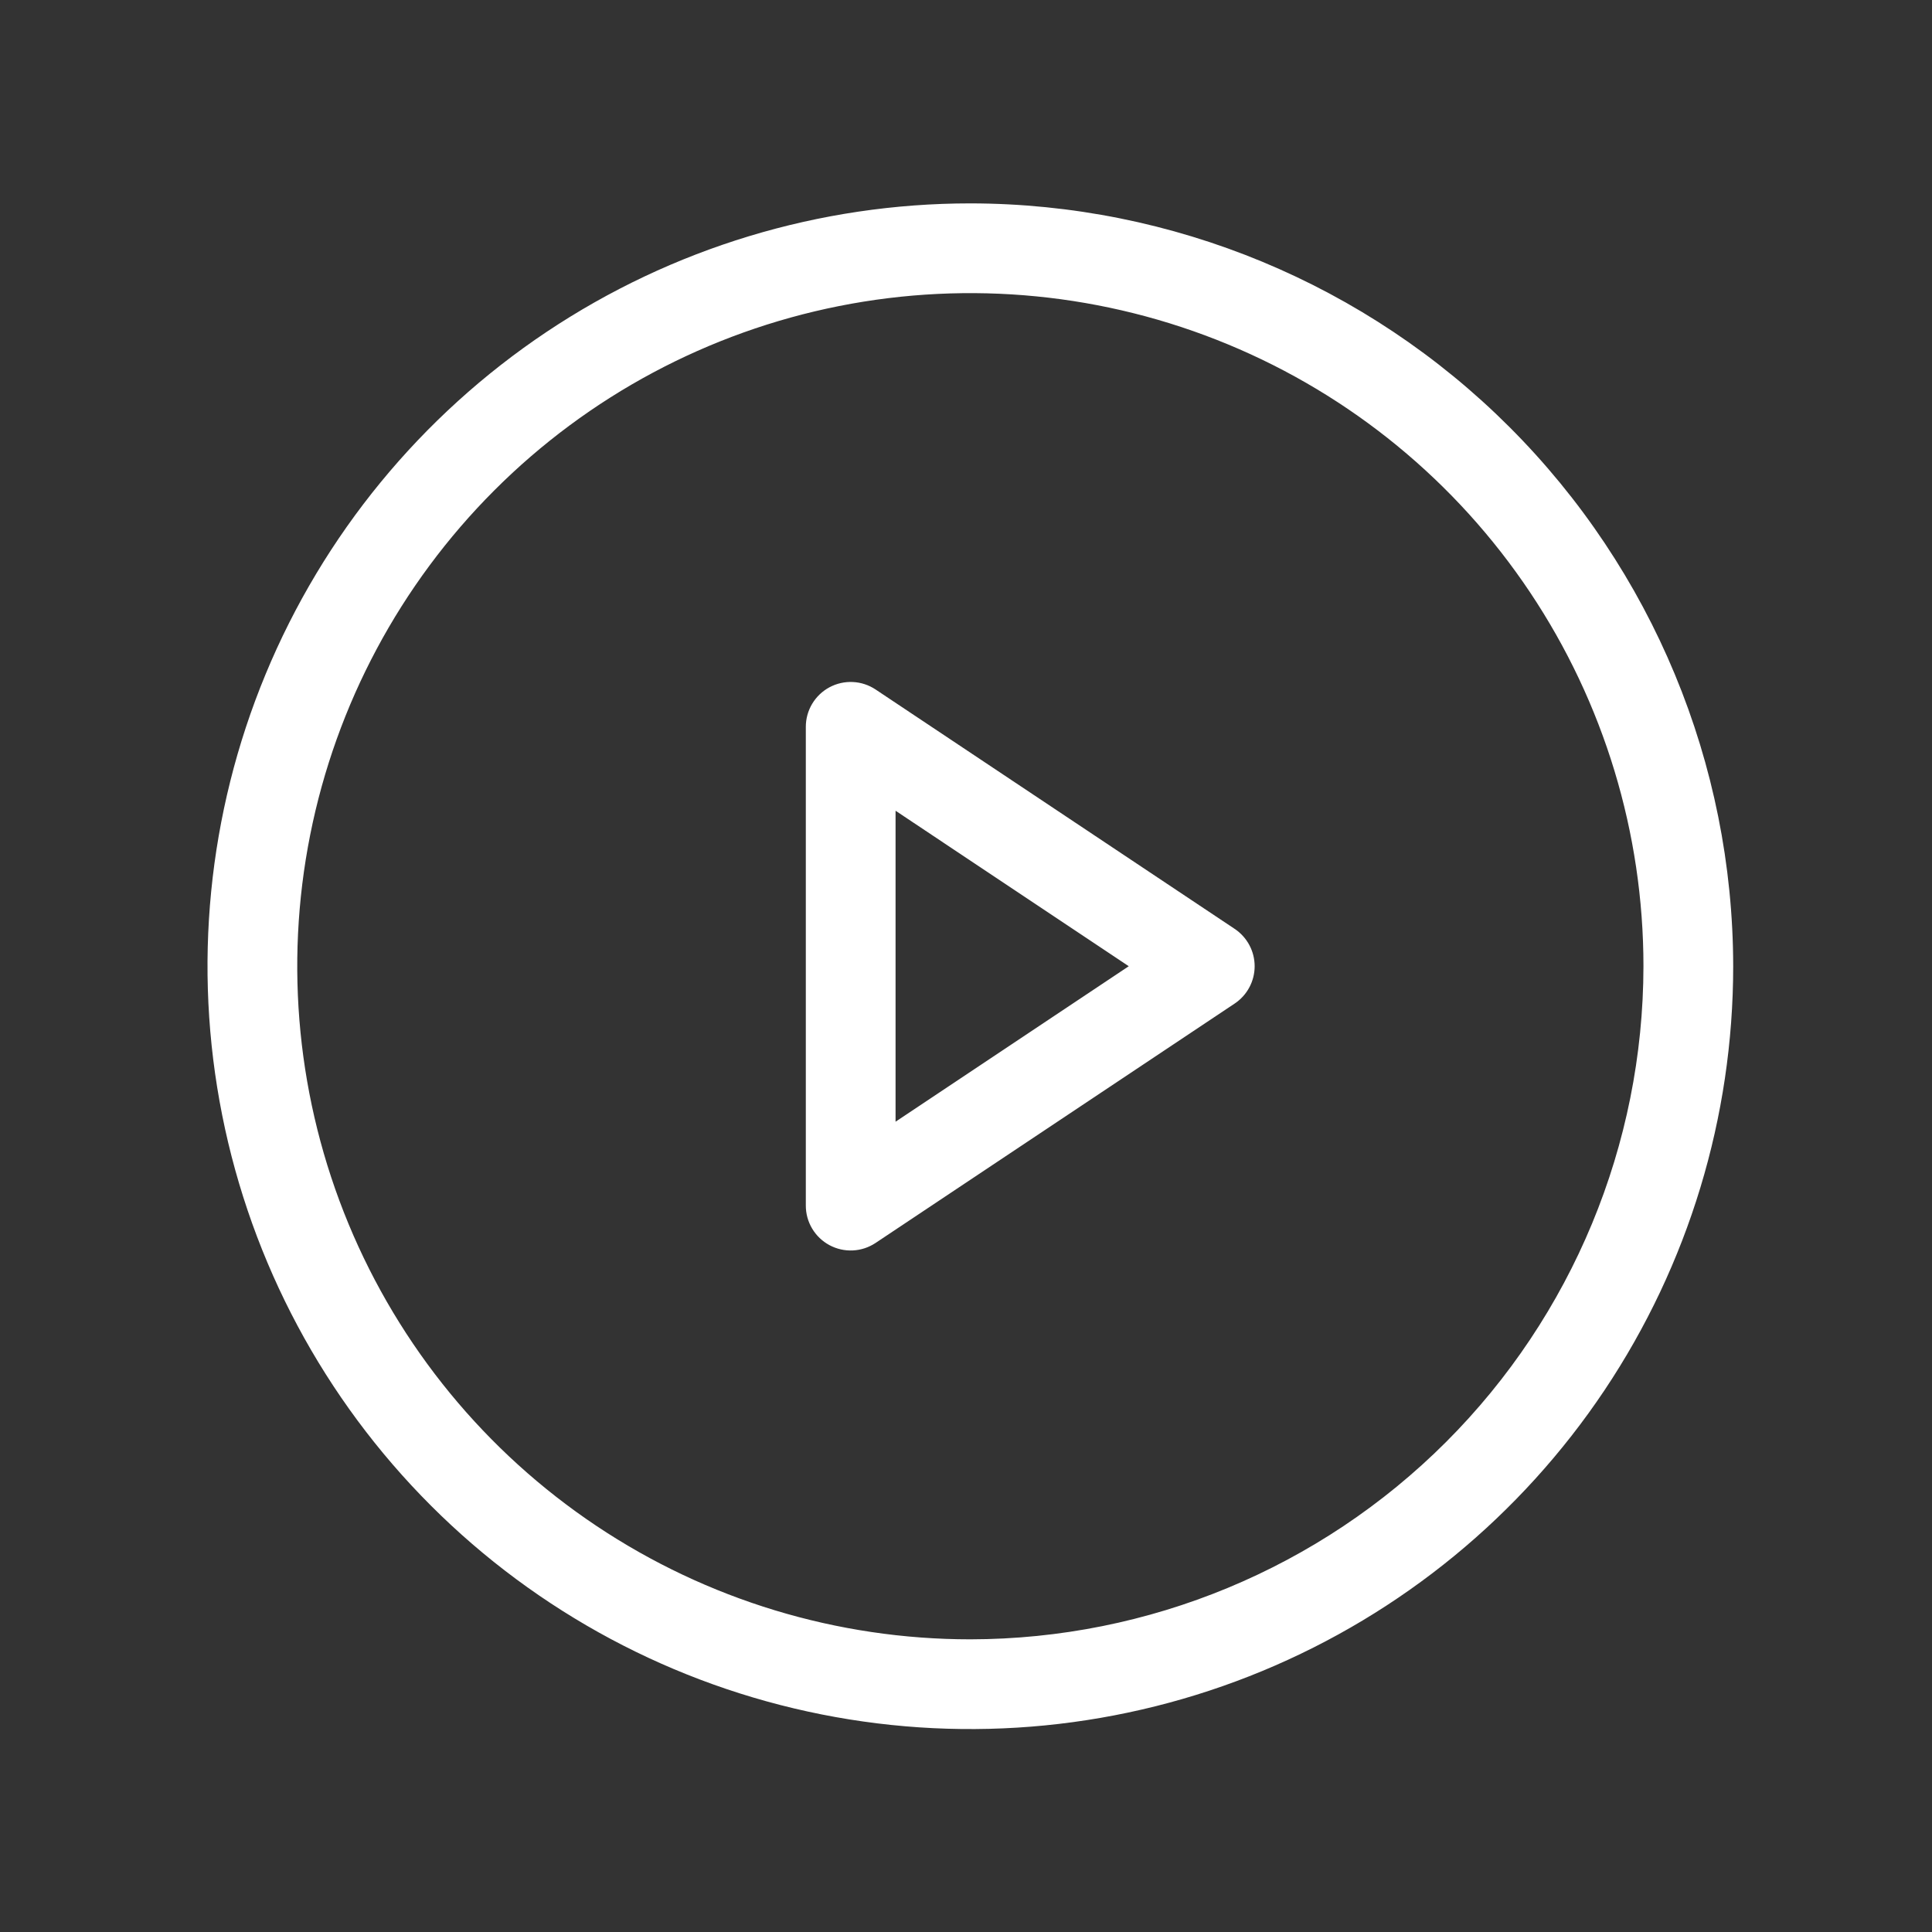 <svg width="111" height="111" viewBox="0 0 111 111" fill="none" xmlns="http://www.w3.org/2000/svg">
<rect x="0" y="0" width="111" height="111" fill="#333333" stroke="none"/>
<path d="M55.75 11.685C47.082 11.685 38.608 14.255 31.4 19.071C24.193 23.887 18.575 30.732 15.258 38.74C11.941 46.749 11.073 55.561 12.764 64.063C14.455 72.565 18.629 80.374 24.759 86.504C30.888 92.633 38.698 96.808 47.2 98.499C55.701 100.19 64.514 99.322 72.522 96.005C80.531 92.687 87.376 87.07 92.192 79.862C97.008 72.655 99.578 64.181 99.578 55.513C99.564 43.893 94.942 32.753 86.726 24.537C78.51 16.32 67.37 11.698 55.75 11.685ZM55.75 94.185C48.101 94.185 40.625 91.916 34.265 87.667C27.905 83.418 22.949 77.378 20.022 70.312C17.095 63.245 16.329 55.47 17.821 47.968C19.313 40.467 22.997 33.576 28.405 28.168C33.813 22.759 40.704 19.076 48.206 17.584C55.707 16.092 63.483 16.858 70.549 19.785C77.615 22.712 83.655 27.668 87.904 34.028C92.154 40.387 94.422 47.864 94.422 55.513C94.41 65.766 90.332 75.595 83.083 82.845C75.833 90.095 66.003 94.173 55.75 94.185ZM70.931 53.364L50.306 39.614C49.917 39.355 49.466 39.206 48.999 39.184C48.533 39.161 48.069 39.266 47.657 39.486C47.246 39.707 46.902 40.035 46.662 40.436C46.422 40.837 46.296 41.296 46.297 41.763V69.263C46.296 69.73 46.422 70.188 46.662 70.589C46.902 70.99 47.246 71.318 47.657 71.539C48.069 71.76 48.533 71.864 48.999 71.842C49.466 71.819 49.917 71.67 50.306 71.411L70.931 57.661C71.285 57.426 71.576 57.107 71.777 56.732C71.979 56.357 72.084 55.938 72.084 55.513C72.084 55.087 71.979 54.668 71.777 54.294C71.576 53.919 71.285 53.599 70.931 53.364ZM51.453 64.446V46.58L64.851 55.513L51.453 64.446Z" fill="white"/>
</svg>
